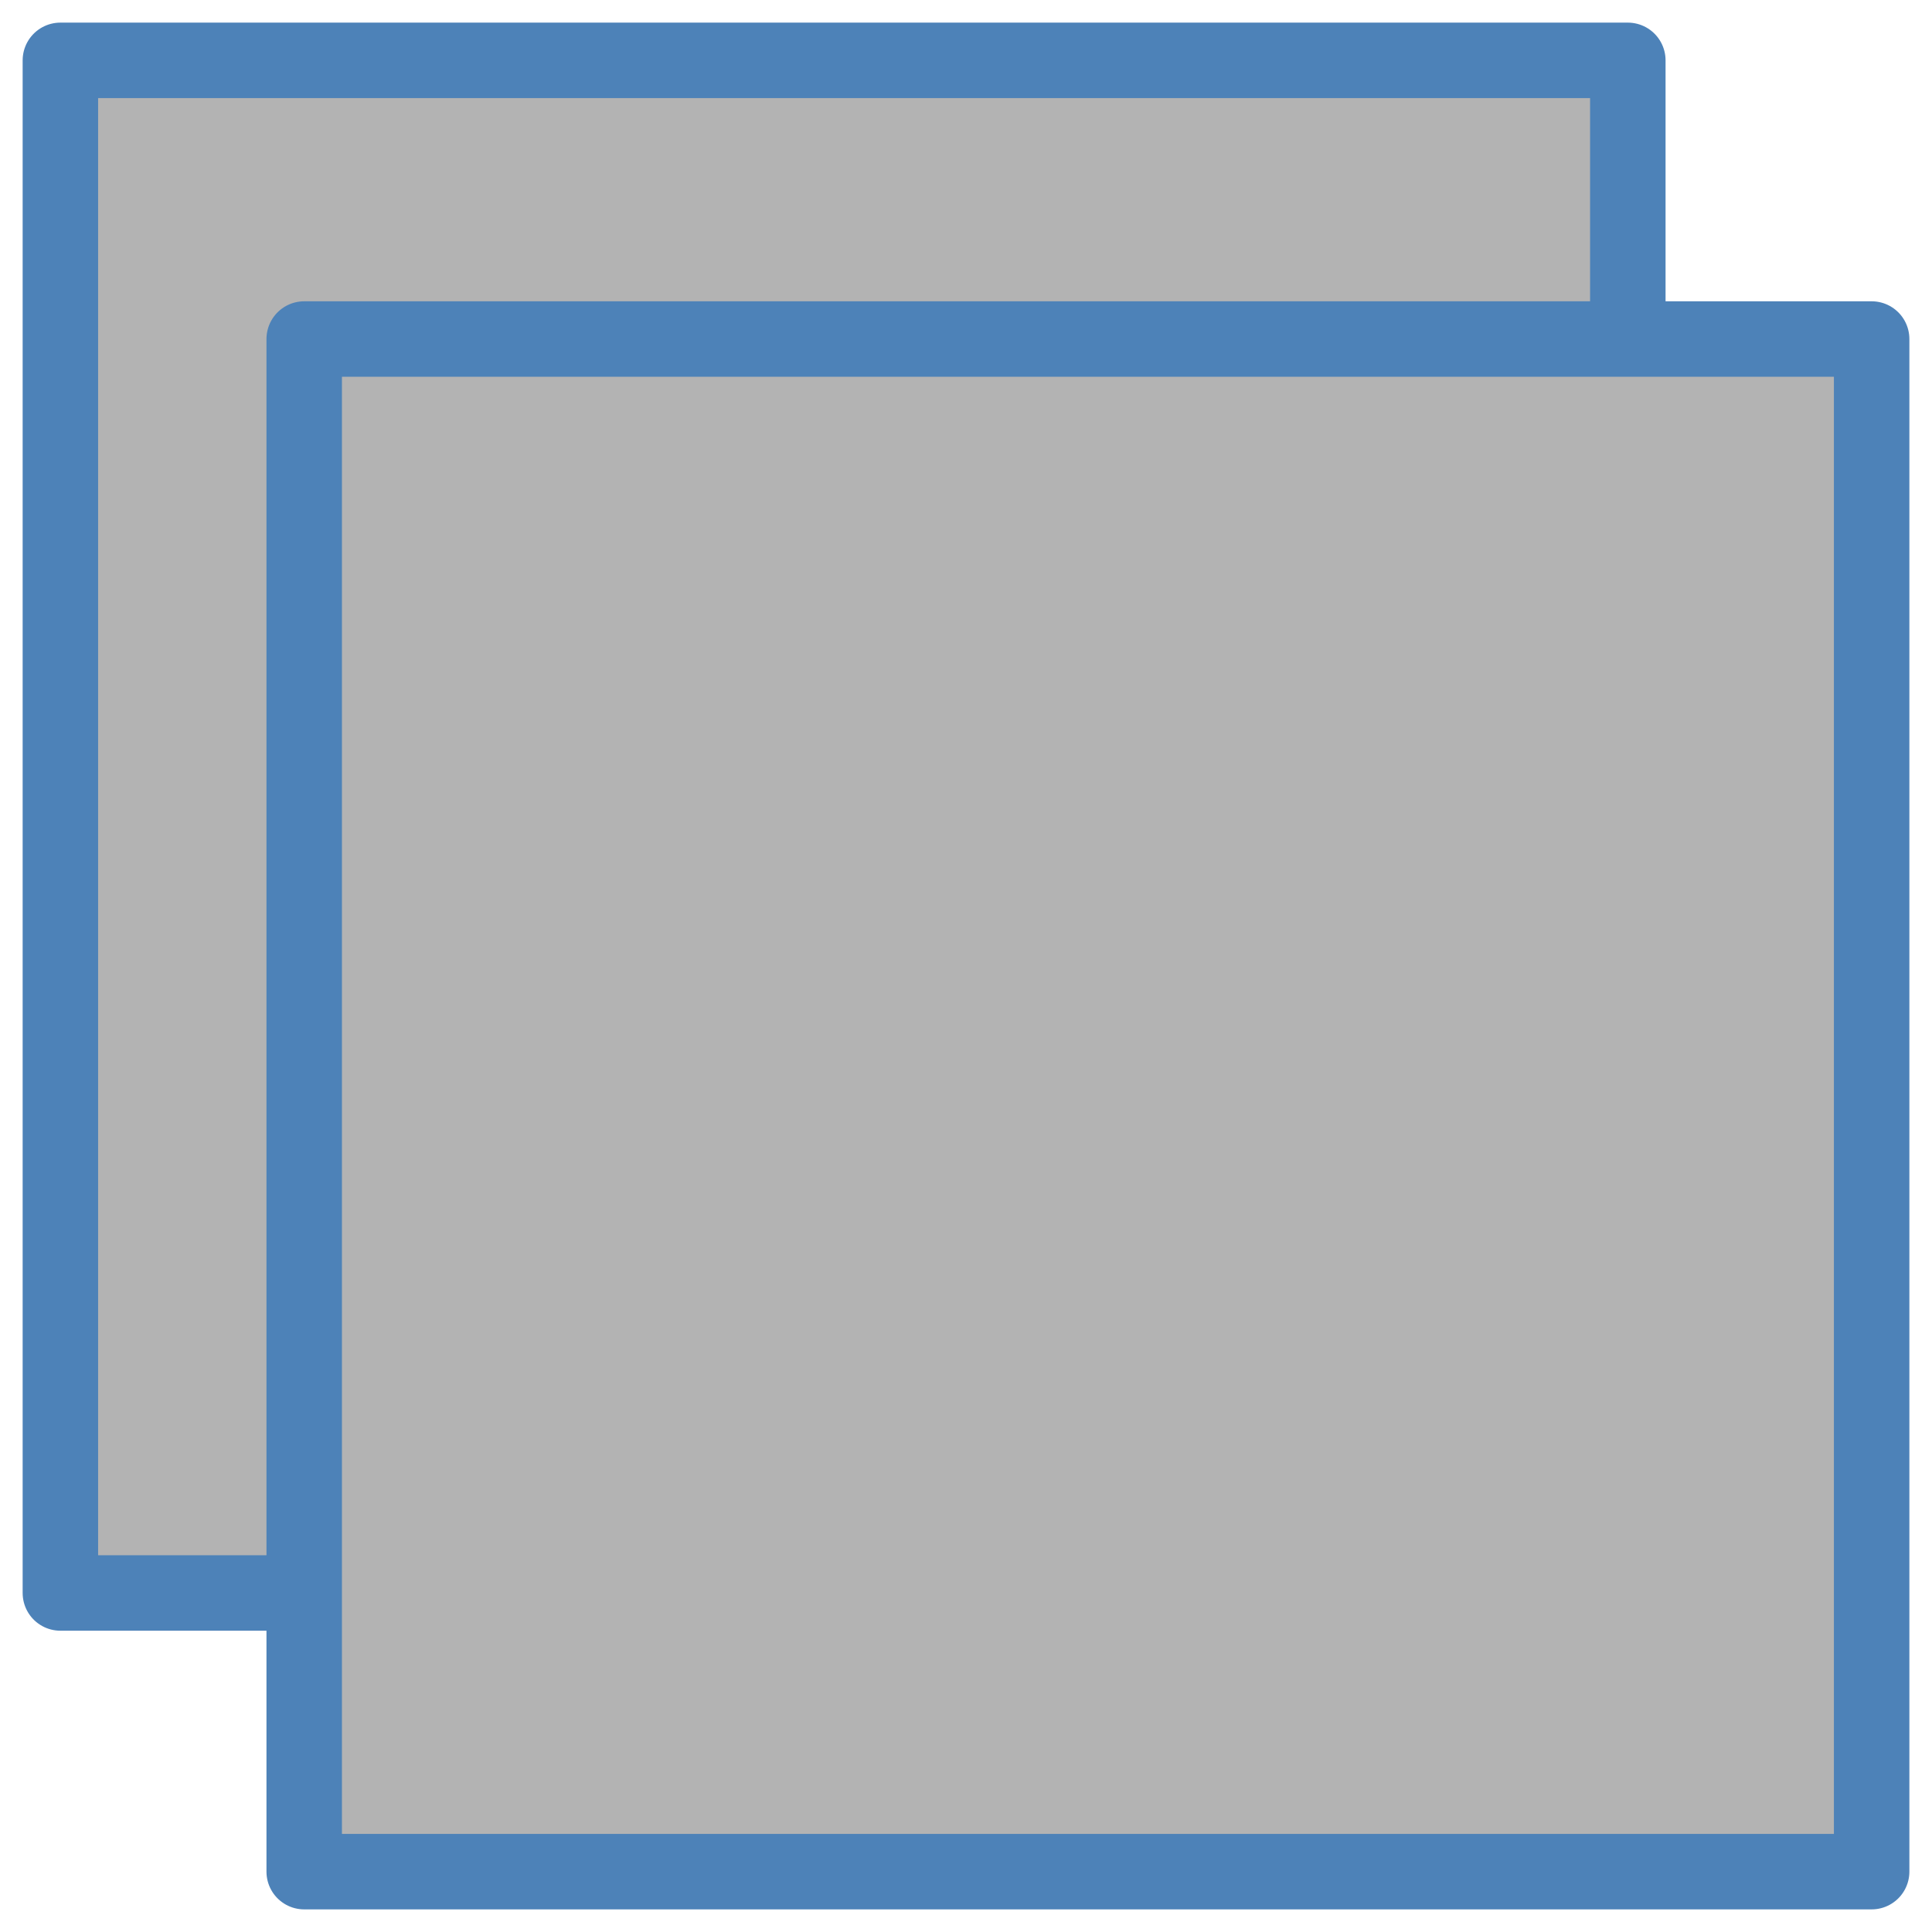 <svg xmlns="http://www.w3.org/2000/svg" xmlns:xlink="http://www.w3.org/1999/xlink" width="256" height="256" viewBox="0 0 67.733 67.733"><use xlink:href="#a" transform="translate(-8.548 -9.77)" width="100%" height="100%"/><path id="a" fill="#b3b3b3" stroke="#4d82b8" stroke-width="2.646" stroke-linecap="round" stroke-linejoin="round" d="M10.665 11.886h54.952v53.731H10.665z"/></svg>